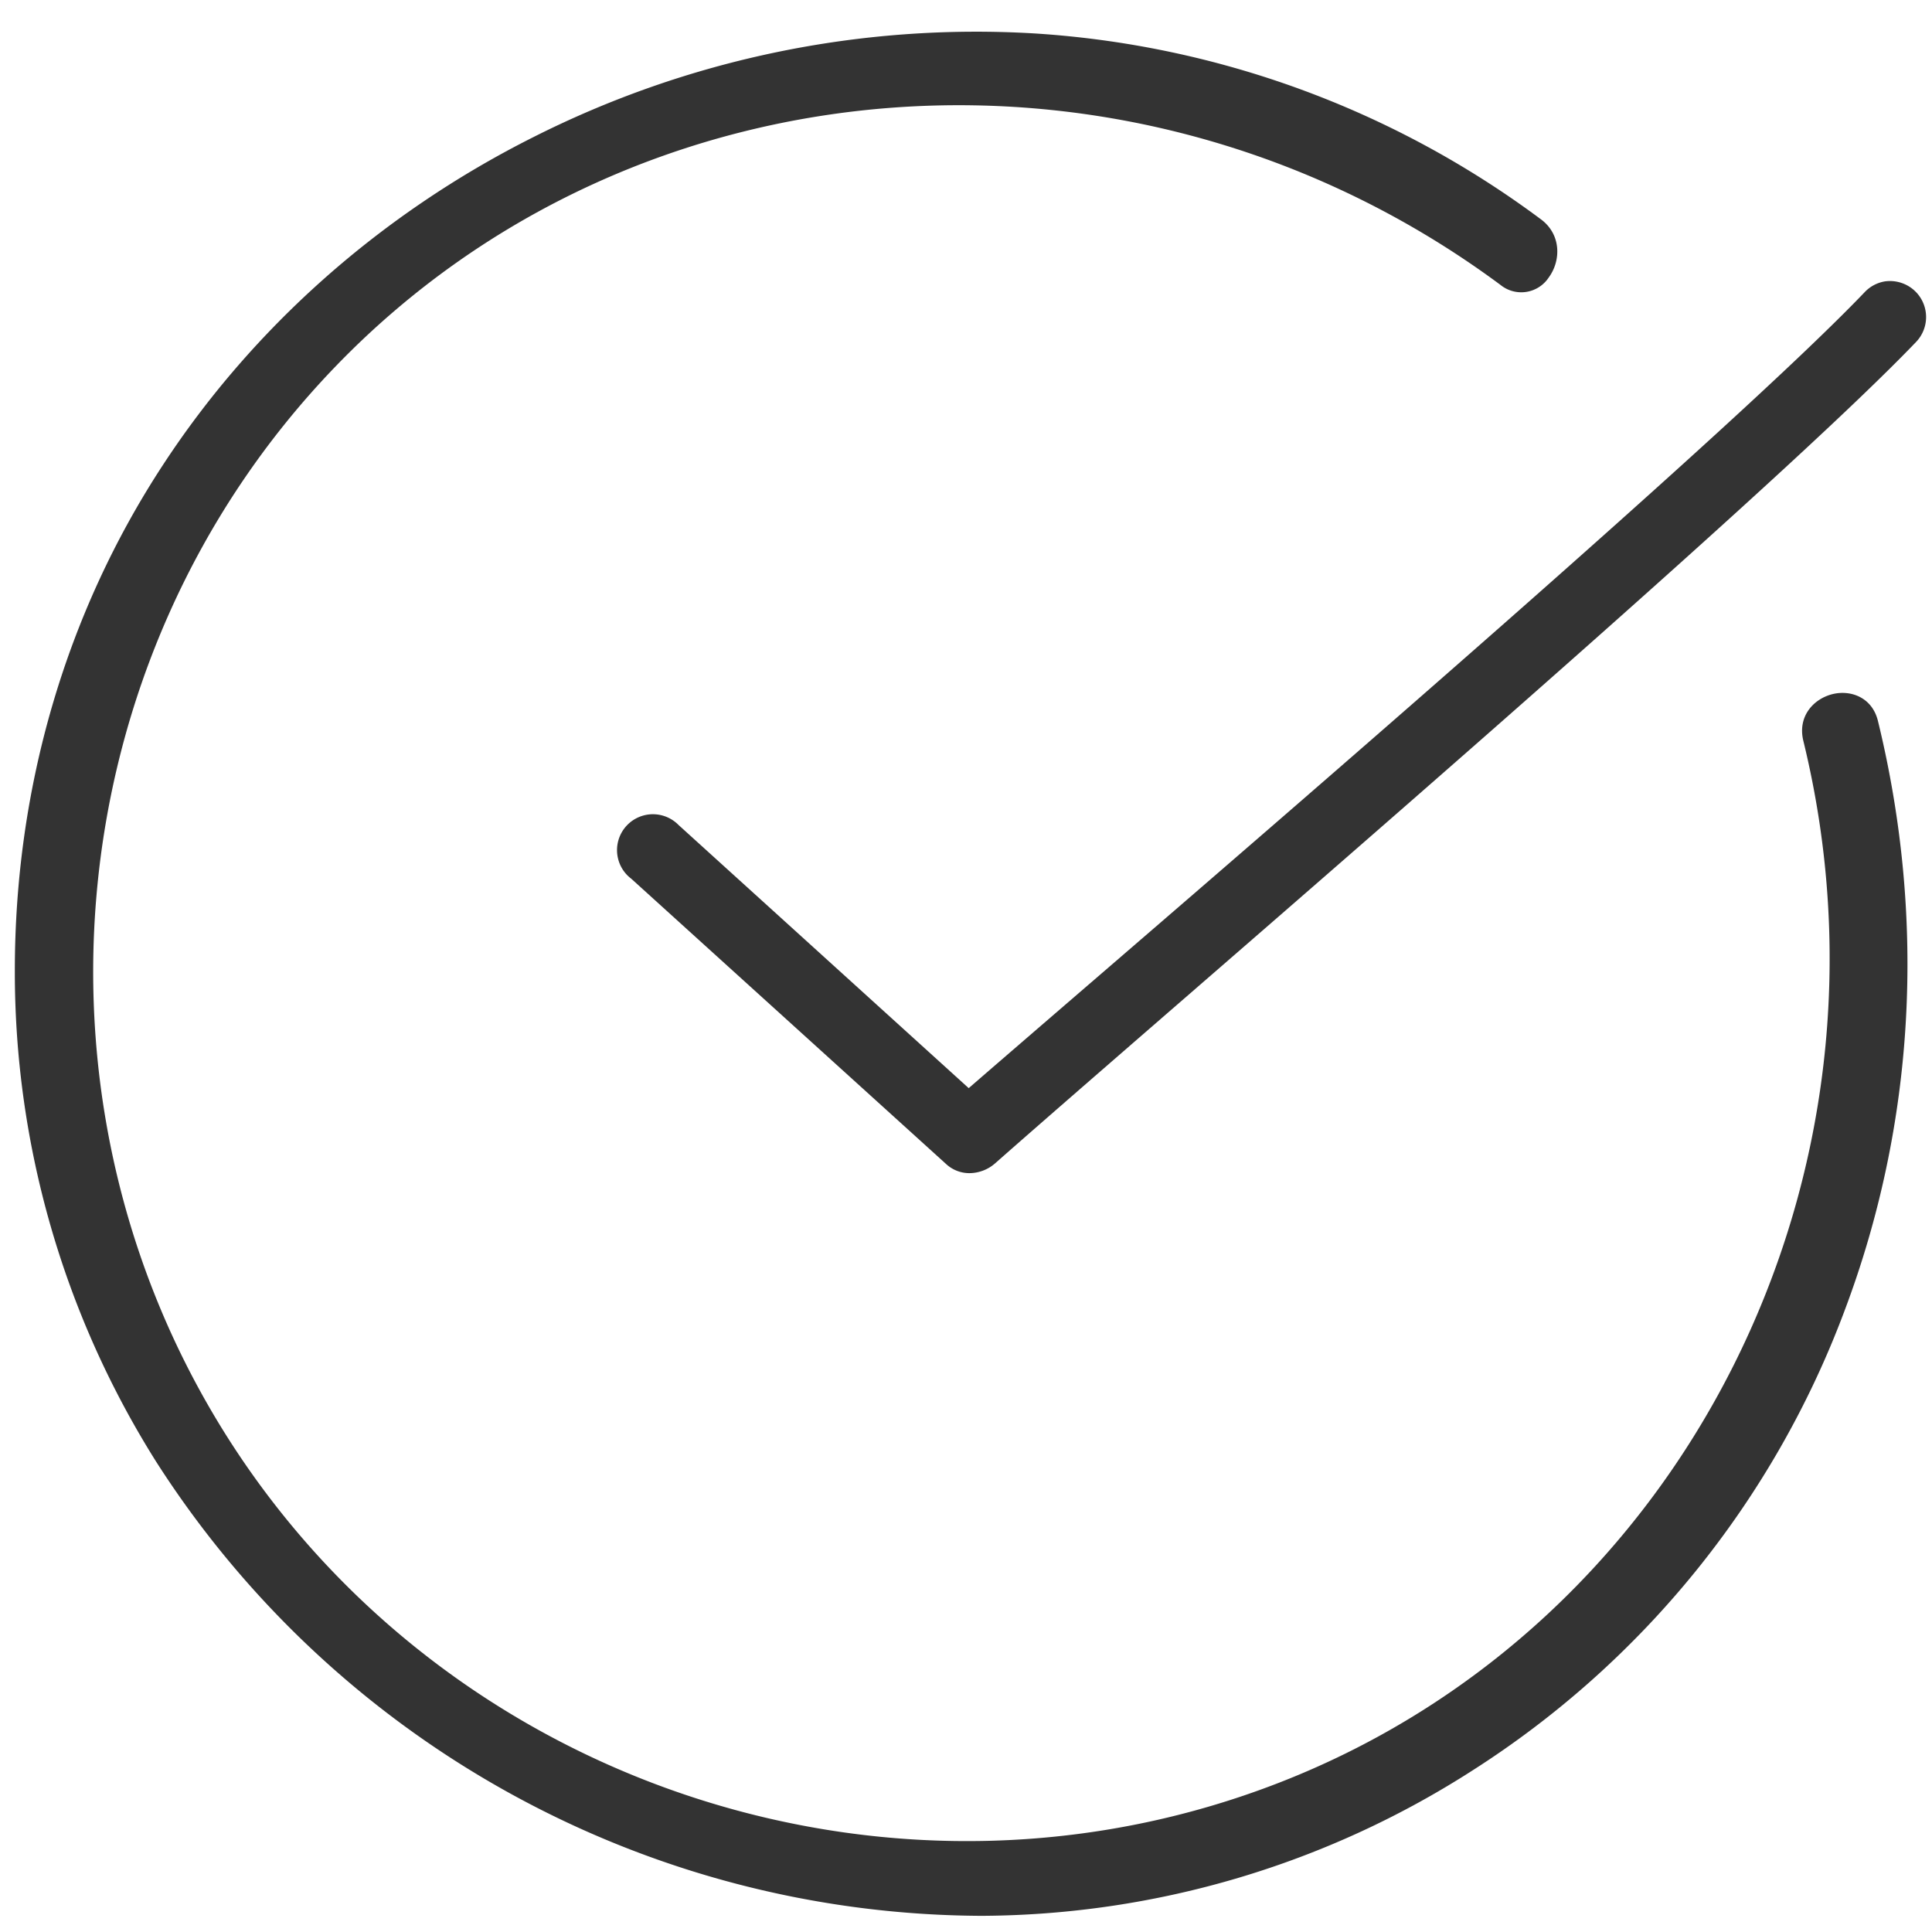 <svg id="ALL_VECTOS" data-name="ALL VECTOS" xmlns="http://www.w3.org/2000/svg" viewBox="0 0 500 500"><defs><style>.cls-1{fill:#333;}</style></defs><title>PICTO COMPLET DARK</title><path class="cls-1" d="M474.29,179.63c-4.94,1.21-9.13,5.76-7.59,12.09h0c27.54,112.7-30.62,228.56-135.28,269.49-97.72,38.23-211,2.68-269.48-84.53C3.38,289.28,13.75,170.86,86.59,95.09,165,13.53,294.74,4.35,388.33,73.74a8.52,8.52,0,0,0,12.45-1.88c3.21-4.32,3.35-11.15-2-15.11A245.21,245.21,0,0,0,267.68,8.65,254.35,254.35,0,0,0,137.85,35.58C98.48,55.4,65.34,84.8,42,120.59,17,158.87,3.84,204,3.84,251.2A237.75,237.75,0,0,0,40.41,378.28,254.75,254.75,0,0,0,253.24,495.81h1.54a237,237,0,0,0,126.3-37.62,241.32,241.32,0,0,0,96.23-118.82C495.59,291,498.6,238.11,486,186.54,484.5,180.49,479,178.49,474.29,179.63Z"/><path class="cls-1" d="M495.6,75.33a9.39,9.39,0,0,0-7.77-2.51h0a9.3,9.3,0,0,0-5.32,2.86c-32.67,34.18-146.08,132-207,184.5-9.92,8.56-18.39,15.87-24.81,21.43l-75.09-68.1a9.27,9.27,0,0,0-13.27,13,11.52,11.52,0,0,0,1.05.92l81.66,74a8.87,8.87,0,0,0,5.87,2.18,10.18,10.18,0,0,0,6.74-2.65c10.28-9.07,26.71-23.35,45.74-39.87,64.53-56,162-140.75,192.44-172.55A9.31,9.31,0,0,0,495.6,75.33Z"/></svg>